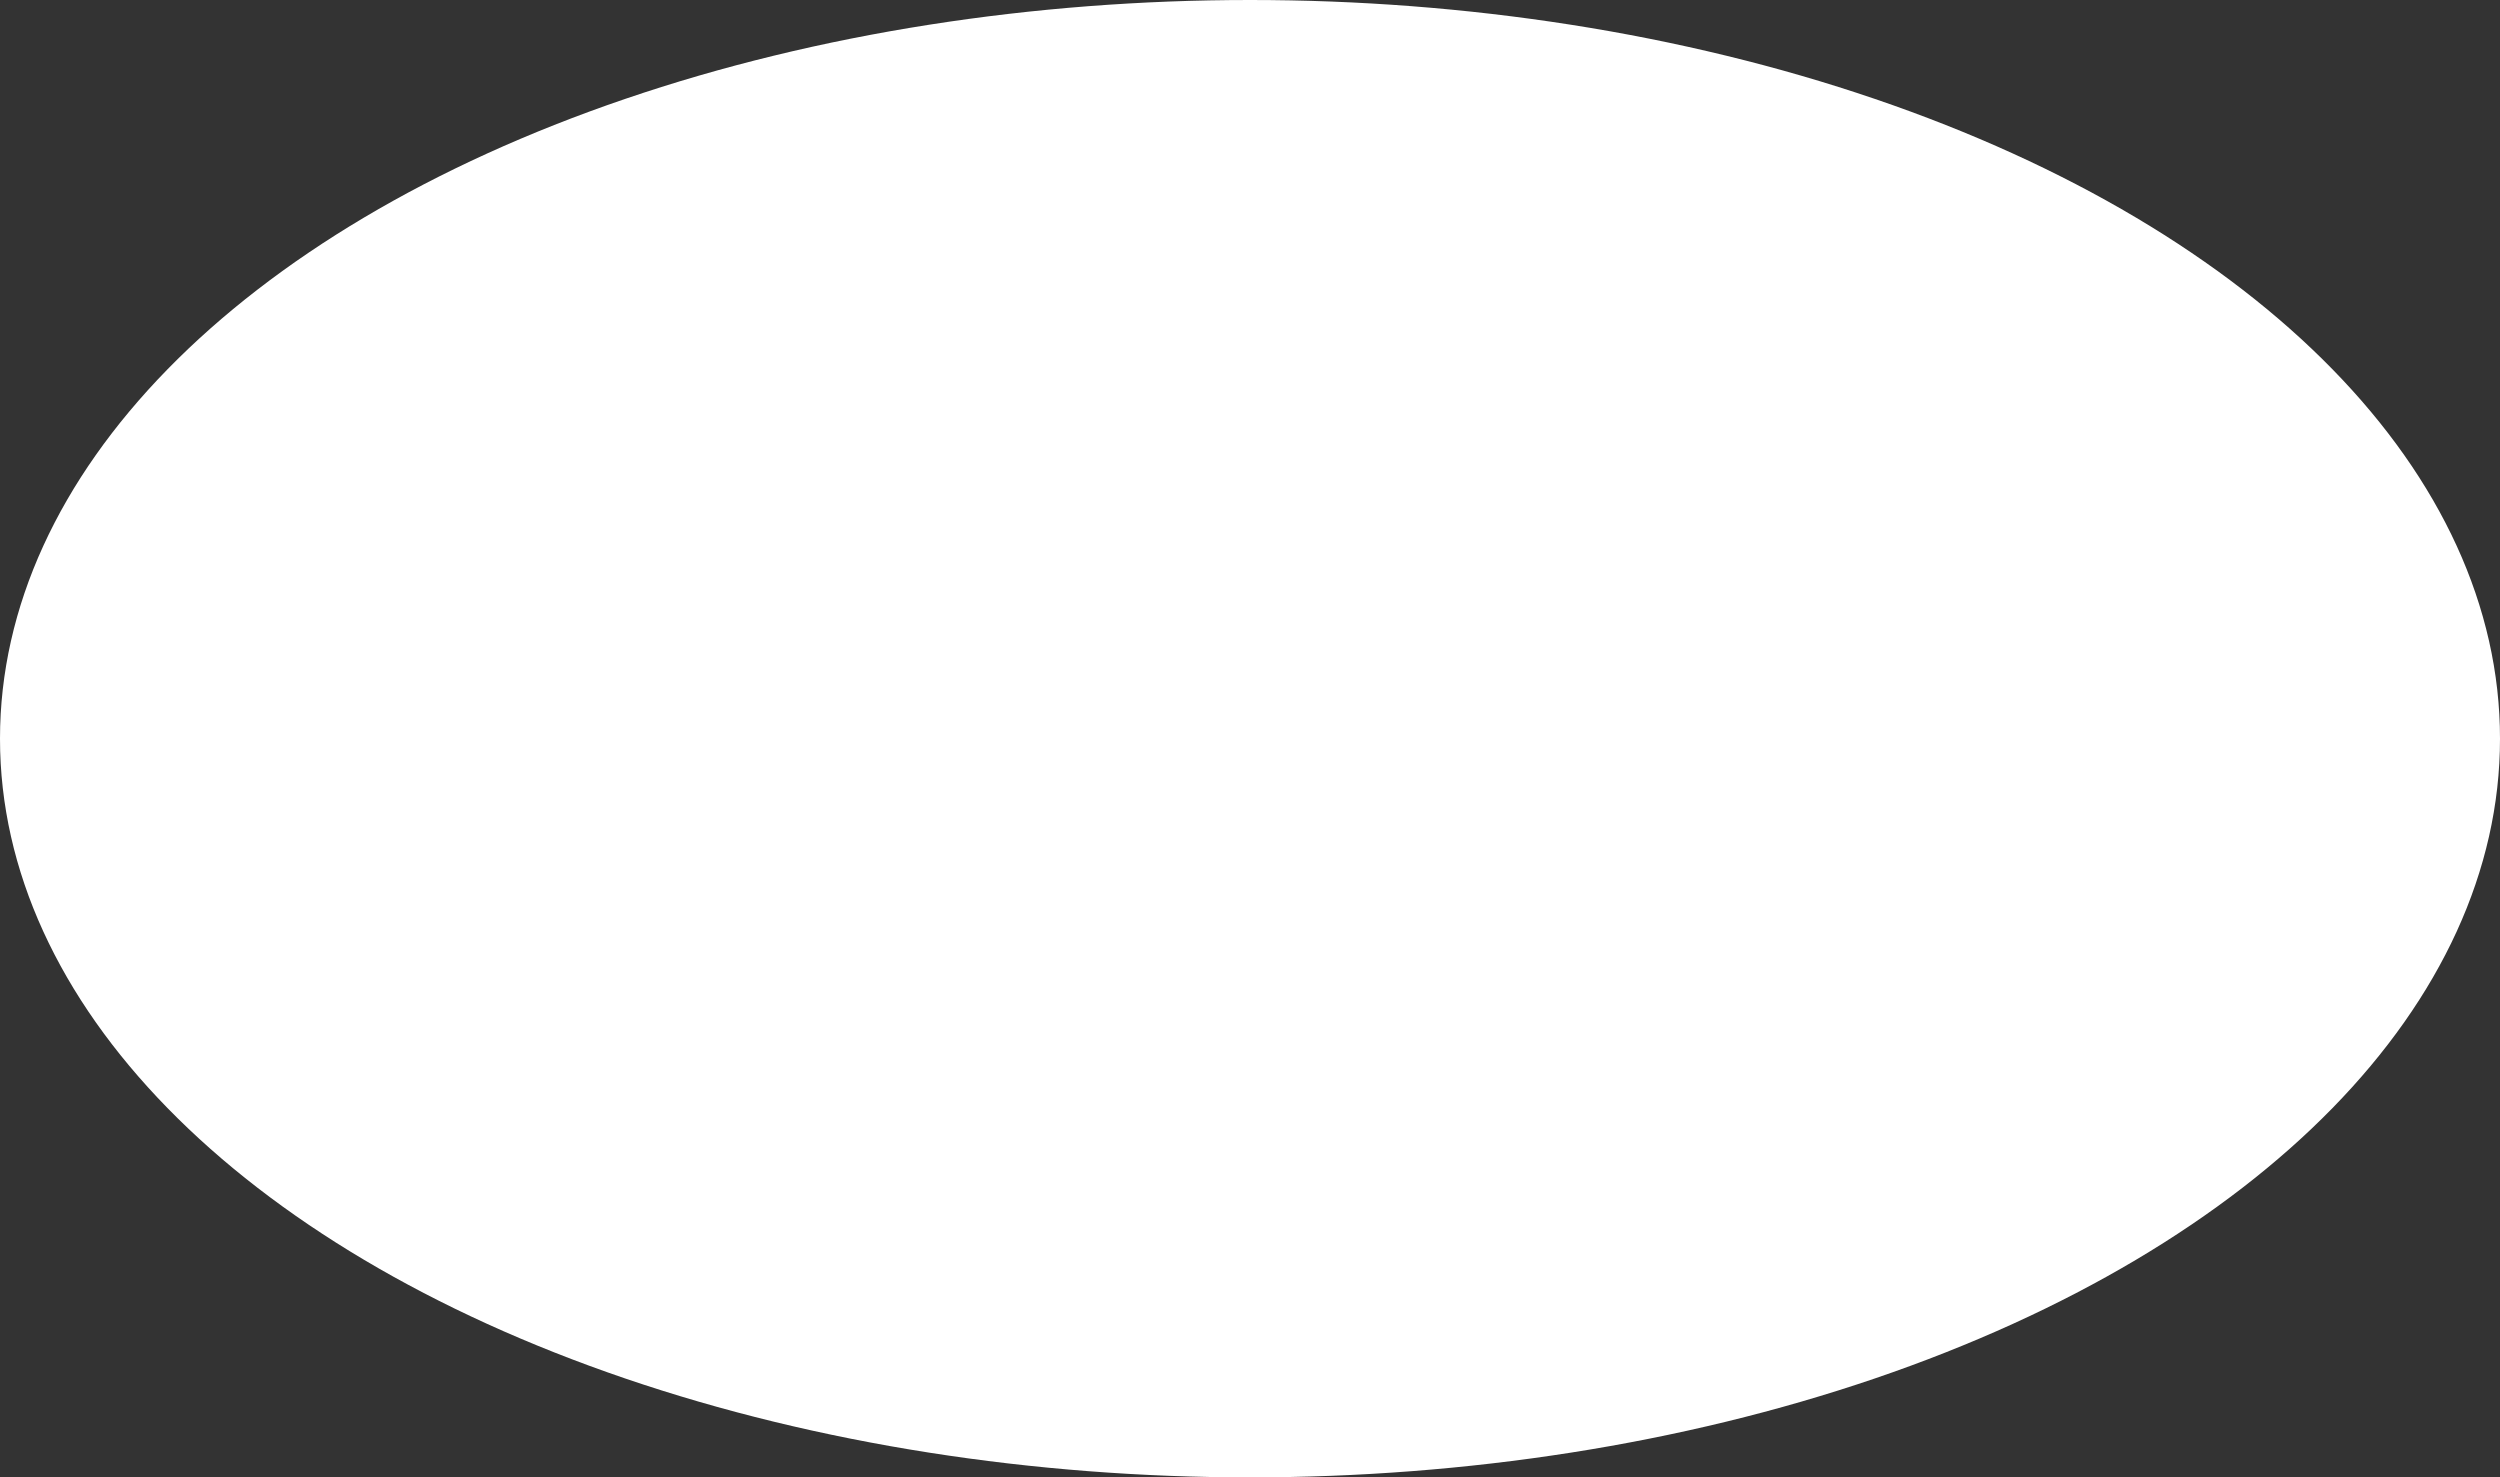 <?xml version="1.0" encoding="UTF-8"?> <svg xmlns="http://www.w3.org/2000/svg" id="_Слой_2" data-name="Слой_2" viewBox="0 0 780.1 461"><rect x="0" y="0" width="780.1" height="461" fill="#333333" stroke="none"/><defs><style> .cls-1 { fill: #fff; } </style></defs><g id="_Слой_1-2" data-name="Слой_1"><ellipse class="cls-1" cx="390.05" cy="230.5" rx="390.05" ry="230.5"></ellipse></g></svg> 